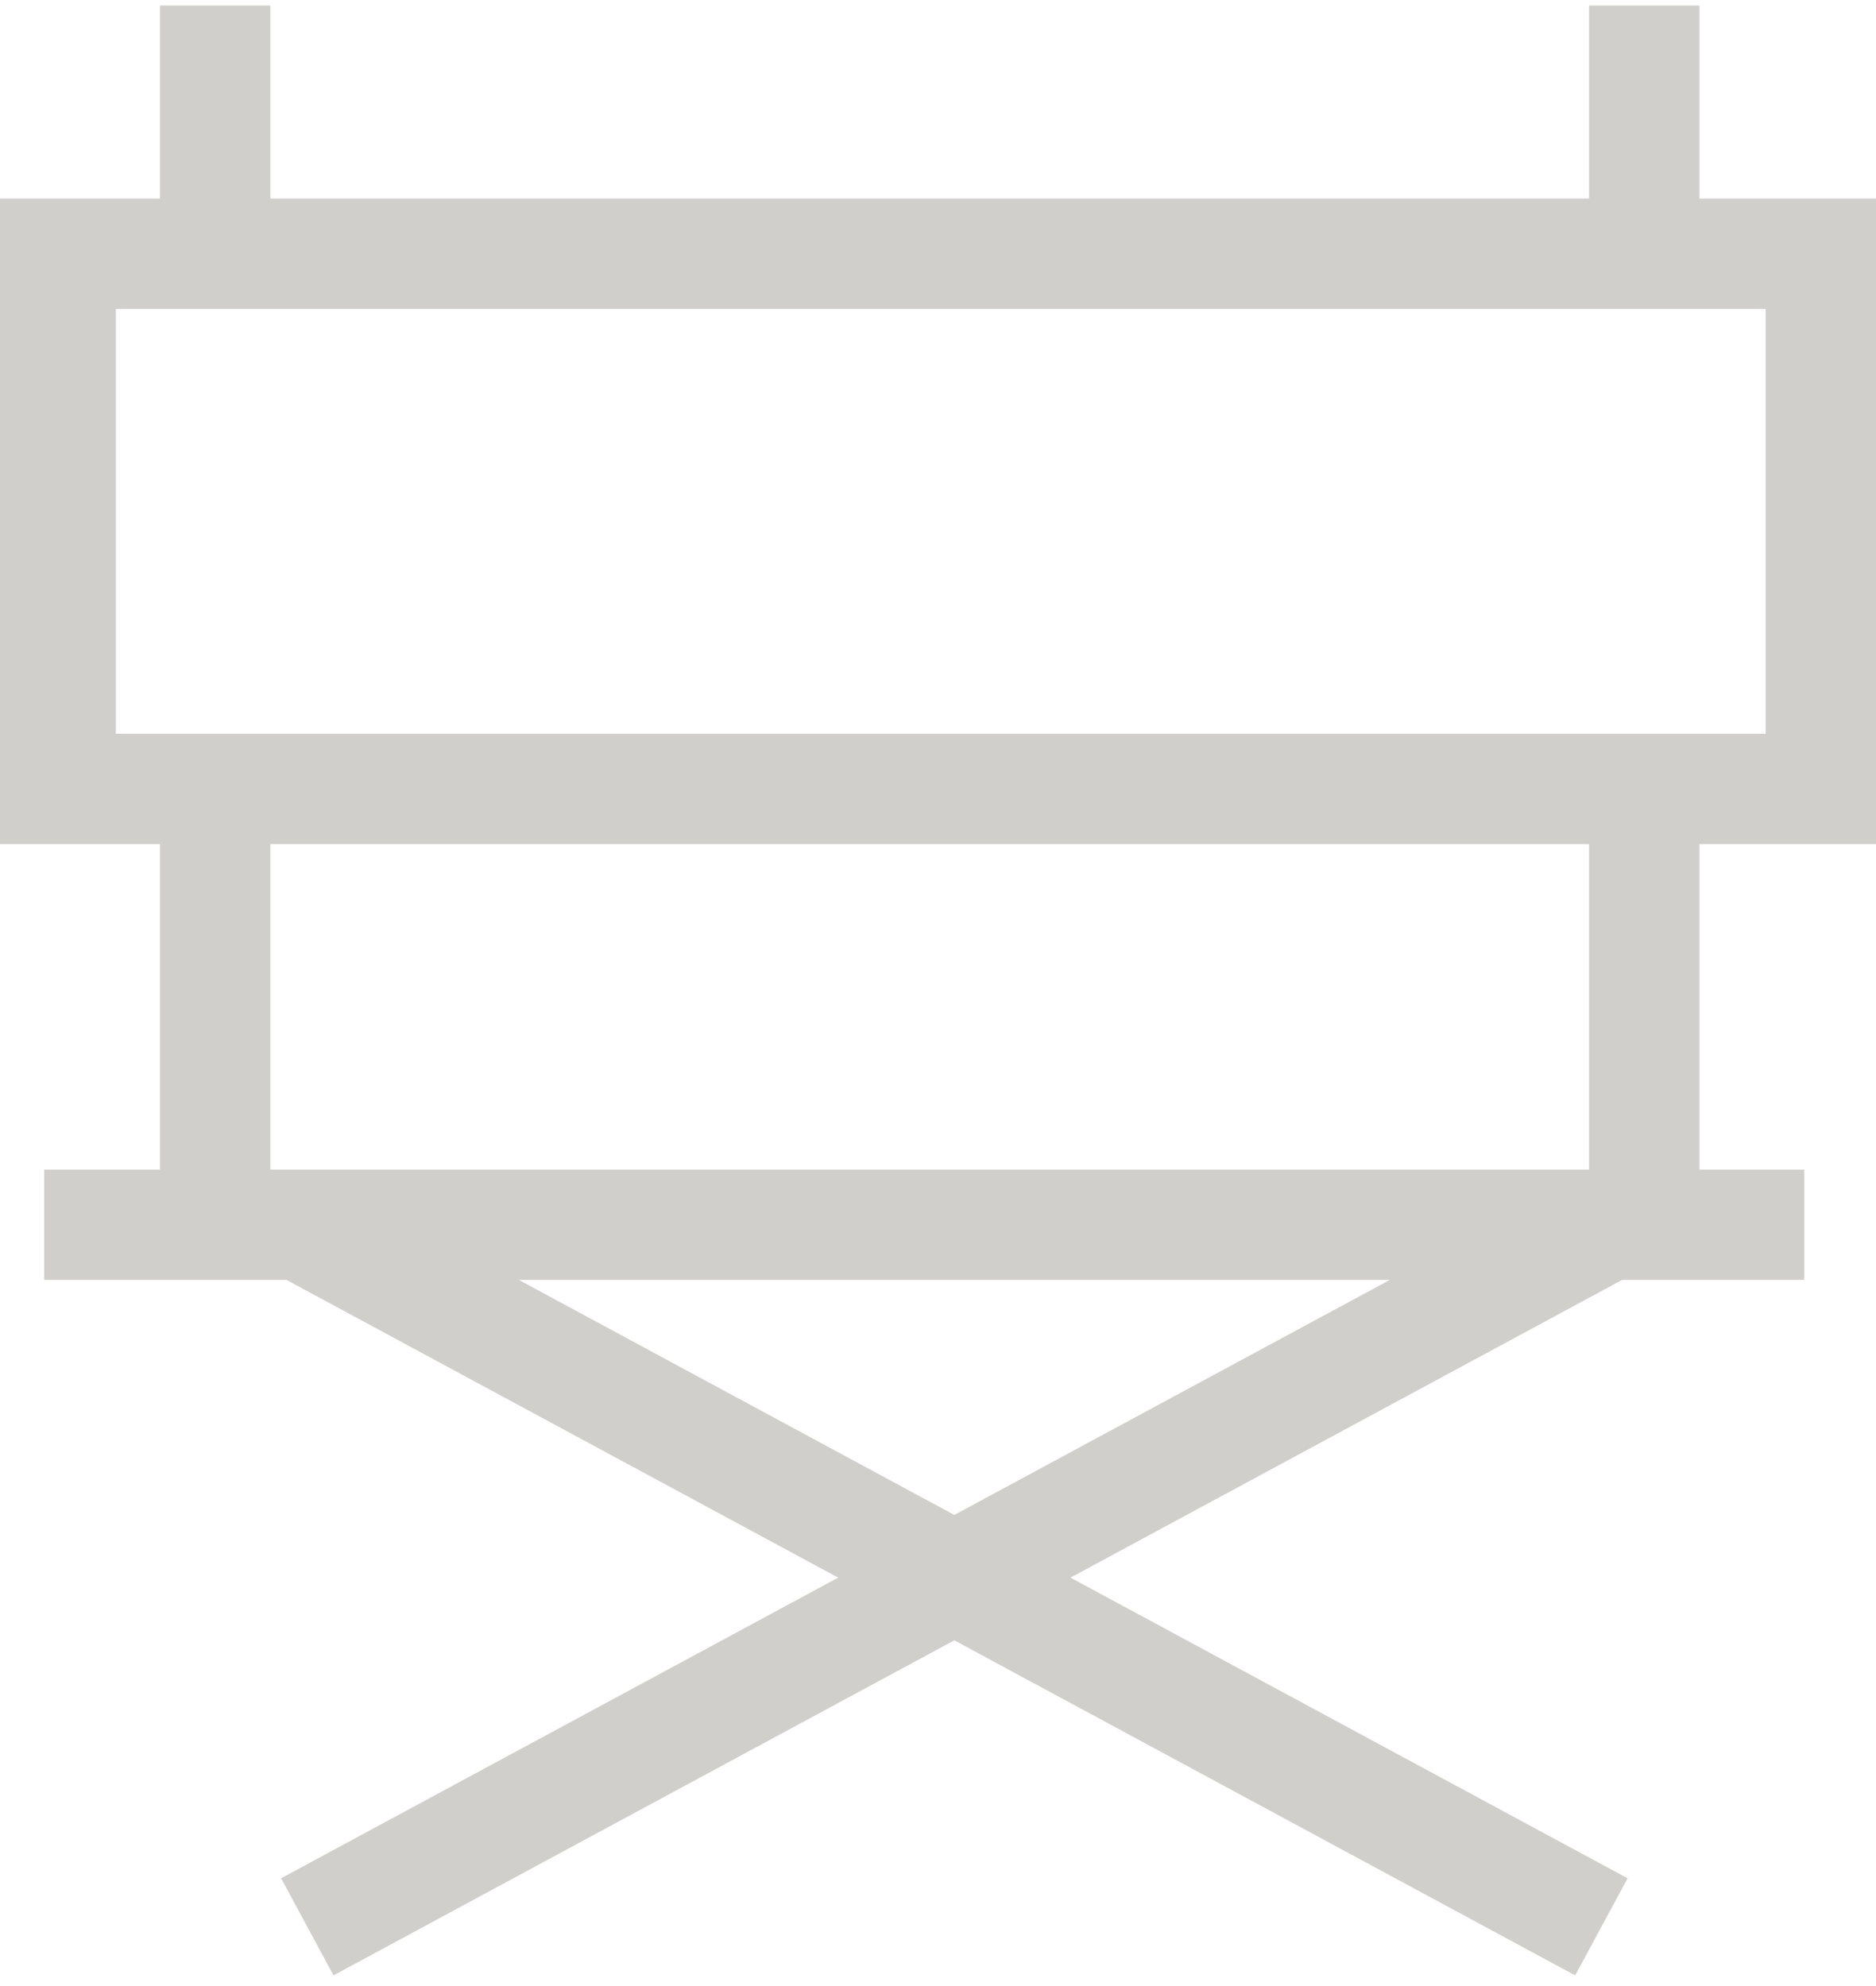 <?xml version="1.0" encoding="utf-8"?>
<!-- Generator: Adobe Illustrator 18.1.1, SVG Export Plug-In . SVG Version: 6.00 Build 0)  -->
<svg version="1.1" id="Layer_1" xmlns="http://www.w3.org/2000/svg" xmlns:xlink="http://www.w3.org/1999/xlink" x="0px" y="0px"
	 viewBox="0 0 34 36" enable-background="new 0 0 34 36" xml:space="preserve">
<path fill="#D1CFCB" d="M34,15.3H0V3.6H34V15.3z M2.1,13.3h29.9V5.6H2.1V13.3z"/>
<rect x="2.9" y="0.1" fill="#D1CFCB" width="2" height="4.8"/>
<rect x="28.8" y="0.1" fill="#D1CFCB" width="2" height="4.8"/>
<rect x="2.9" y="14" fill="#D1CFCB" width="2" height="8"/>
<rect x="28.8" y="14" fill="#D1CFCB" width="2" height="8"/>
<rect x="0.8" y="21.2" fill="#D1CFCB" width="31.9" height="2"/>
<g>
	
		<rect x="3.9" y="27.6" transform="matrix(0.88 0.475 -0.475 0.88 15.68 -4.776)" fill="#D1CFCB" width="26.7" height="2"/>
	
		<rect x="16.3" y="15.2" transform="matrix(0.475 0.88 -0.88 0.475 34.224 -0.2)" fill="#D1CFCB" width="2" height="26.7"/>
</g>
</svg>
